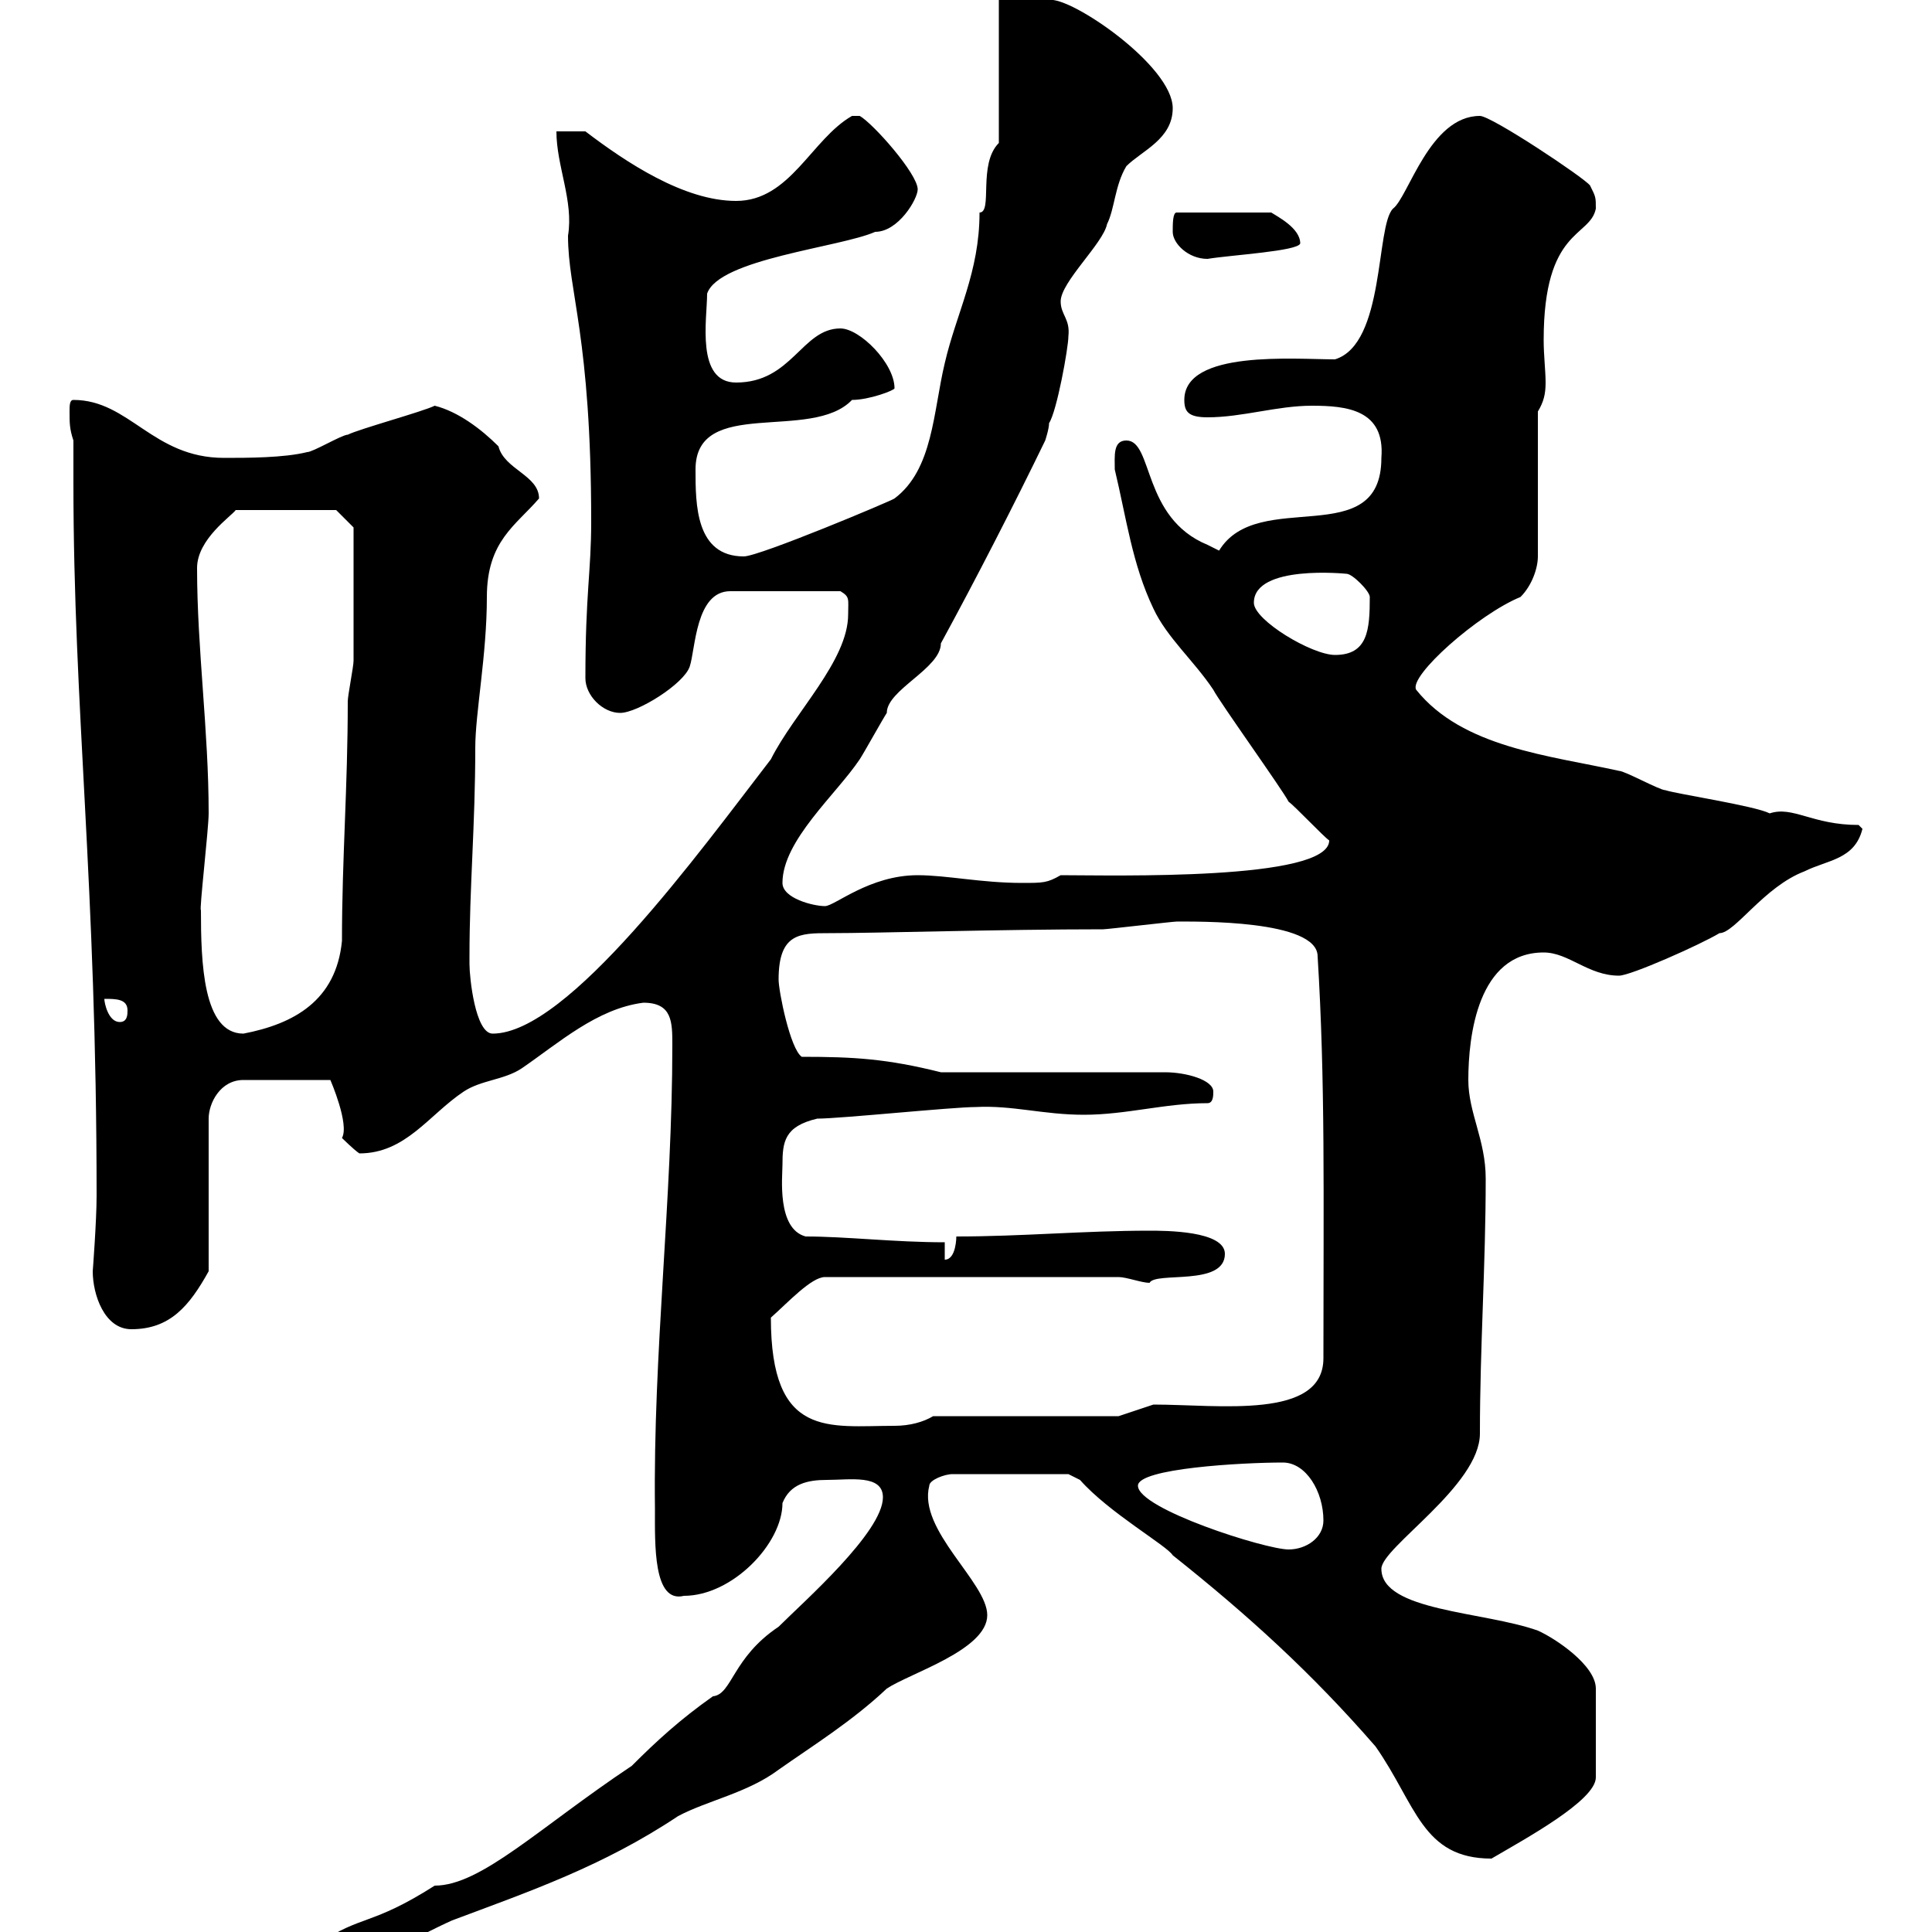 <svg xmlns="http://www.w3.org/2000/svg" xmlns:xlink="http://www.w3.org/1999/xlink" width="300" height="300"><path d="M49.50 301.80C49.50 303.60 51.30 304.80 52.20 304.80C58.20 304.80 64.80 300.60 70.20 298.20C82.20 293.70 93.60 289.80 105.30 282C109.80 279.60 116.10 278.40 120.90 274.80C126 271.20 132.30 267.30 137.70 262.20C141.30 259.80 153.30 256.20 153.30 250.80C153.30 245.70 142.50 237.60 144.30 230.70C144.30 229.80 146.70 228.90 147.90 228.90L165.90 228.90C165.90 228.90 167.70 229.80 167.70 229.80C172.20 234.90 181.20 240 182.10 241.50C193.80 250.80 203.70 259.80 213.60 271.20C219.90 280.20 220.80 288.60 231.60 288.60C236.70 285.60 247.80 279.60 247.80 276L247.80 262.20C247.80 258.60 241.50 254.40 238.80 253.20C230.40 250.20 214.50 250.20 214.50 243.60C214.50 240.30 229.80 230.70 229.80 222.60C229.80 209.10 230.70 196.50 230.70 183C230.70 177 228 172.80 228 167.70C228 160.80 229.50 147.90 239.70 147.90C243.60 147.90 246.60 151.50 251.40 151.50C253.20 151.50 264 146.70 267 144.90C269.40 144.90 273.90 137.70 280.20 135.30C283.80 133.50 288 133.50 289.20 128.70C289.20 128.70 288.60 128.10 288.60 128.10C281.40 128.10 278.40 125.10 274.80 126.30C272.40 125.10 260.40 123.30 258.60 122.70C257.70 122.70 252.30 119.70 251.40 119.70C240.60 117.30 227.10 116.10 219.90 107.10C218.70 105 229.50 95.40 236.10 92.70C237.90 90.90 238.80 88.20 238.80 86.40L238.80 63.90C239.70 62.40 240 61.20 240 59.40C240 57.60 239.70 55.20 239.70 52.80C239.70 35.40 246.90 36.90 247.80 32.40C247.80 30.60 247.80 30.60 246.90 28.80C246 27.60 231.60 18 229.80 18C222 18 218.70 30.60 216.30 32.40C213.60 35.10 215.10 53.40 207.30 55.80C201 55.80 183.90 54.30 183.90 62.10C183.90 63.90 184.50 64.80 187.50 64.80C192.90 64.80 198.30 63 203.70 63C209.10 63 215.10 63.60 214.50 71.10C214.50 85.80 195.30 75.60 189.30 85.50C189.30 85.50 187.50 84.60 187.50 84.60C177.30 80.40 179.10 68.40 174.90 68.40C172.80 68.40 173.10 70.80 173.10 72.90C174.90 80.40 175.80 87.60 179.10 94.50C181.20 99 185.40 102.60 188.40 107.10C189.30 108.90 199.20 122.70 200.10 124.50C201 125.10 205.50 129.90 206.40 130.50C206.40 136.80 172.80 135.90 164.70 135.90C162.60 137.10 162 137.10 158.70 137.10C152.40 137.10 147 135.90 142.50 135.90C135 135.90 129.60 140.70 128.10 140.70C126.30 140.70 121.50 139.50 121.50 137.10C121.50 130.50 129.90 123.30 133.50 117.90C134.10 117 137.10 111.60 137.70 110.70C137.70 107.10 146.10 103.80 146.10 99.90C151.50 90 157.50 78.30 162.30 68.40C162.30 68.40 162.90 66.60 162.90 65.70C164.10 63.90 165.90 54 165.90 52.20C166.20 49.50 164.70 48.90 164.70 46.80C164.70 43.80 171.30 37.80 171.90 34.80C173.10 32.40 173.10 28.80 174.90 25.80C177.30 23.40 182.10 21.60 182.10 16.80C182.10 10.20 166.20-0.60 162.90 0C162.90-3 158.40-4.80 155.70-4.80L155.10-1.80L155.10 22.20C151.80 25.50 154.20 33 152.10 33C152.10 42.30 148.50 48.60 146.70 56.40C144.90 63.90 144.90 72.90 138.90 77.40C138.60 77.70 117.90 86.40 115.50 86.40C108 86.40 108 78.30 108 72.90C108 61.50 126 68.70 132.30 62.10C135 62.10 138.90 60.60 138.90 60.30C138.90 56.40 133.50 51 130.50 51C124.50 51 123 59.40 114.30 59.40C108 59.40 109.80 49.50 109.80 45.60C111.60 40.20 130.50 38.40 135.90 36C139.50 36 142.50 30.90 142.50 29.40C142.50 27 135.60 19.20 133.50 18L132.30 18C126 21.60 122.70 31.20 114.30 31.20C106.20 31.20 97.20 25.20 90.90 20.40L86.40 20.40C86.40 25.80 89.10 31.20 88.20 36.60C88.20 45.30 91.80 52.20 91.80 81C91.80 88.80 90.90 92.10 90.90 105.30C90.90 108 93.60 110.70 96.30 110.70C99 110.70 106.20 106.20 107.10 103.50C108 100.80 108 91.80 113.40 91.80L130.50 91.80C132 92.70 131.70 93 131.70 95.40C131.70 102.60 123.30 110.70 119.70 117.90C108.60 132.30 88.20 160.50 76.50 160.50C73.80 160.50 72.90 151.80 72.90 149.70C72.90 148.50 72.90 148.50 72.90 148.50C72.90 137.70 73.80 128.10 73.80 116.10C73.80 110.70 75.60 101.70 75.60 92.70C75.60 84 80.10 81.60 83.70 77.40C83.70 73.80 78.30 72.90 77.40 69.30C74.70 66.60 71.10 63.90 67.50 63C65.70 63.90 55.80 66.60 54 67.50C53.10 67.50 48.60 70.20 47.70 70.20C44.10 71.10 38.40 71.10 34.80 71.10C23.70 71.10 20.10 62.10 11.40 62.10C10.80 62.10 10.80 63 10.80 63.90C10.80 65.70 10.80 66.60 11.40 68.40C11.40 70.80 11.40 72.90 11.40 75C11.40 110.10 15 137.10 15 185.70C15 189.60 14.40 197.40 14.40 197.40C14.40 201 16.20 206.40 20.40 206.40C26.40 206.40 29.40 202.80 32.40 197.40L32.40 173.70C32.40 171.30 34.20 167.70 37.80 167.70L51.30 167.70C51.30 167.70 54.30 174.60 53.10 176.70C53.10 176.70 54.90 178.50 55.80 179.10C63 179.10 66.60 173.10 72 169.50C74.70 167.70 78.30 167.70 81 165.90C86.70 162 92.70 156.60 99.90 155.70C104.40 155.70 104.40 158.70 104.40 162.30C104.40 186.30 101.40 210 101.70 234.30C101.70 239.70 101.40 249 106.20 247.80C113.70 247.80 121.50 239.70 121.50 233.40C122.70 230.40 125.40 229.80 128.40 229.80C132 229.80 137.10 228.90 137.10 232.50C137.10 237.90 124.80 248.70 120.90 252.60C113.70 257.40 113.70 263.10 110.70 263.40C105.60 267 102 270.30 98.10 274.20C83.70 283.80 74.70 292.80 67.50 292.80C57.60 299.10 56.10 297.30 49.50 301.80ZM176.70 230.70C176.70 228 192.90 227.10 199.20 227.10C202.80 227.10 205.50 231.60 205.50 236.10C205.50 238.80 202.80 240.60 200.10 240.60C196.50 240.60 176.70 234.30 176.70 230.70ZM119.70 204.60C122.40 202.20 126 198.30 128.10 198.30L173.70 198.30C174.90 198.30 177.30 199.20 178.50 199.20C179.40 197.40 190.20 199.80 190.20 194.70C190.20 191.10 180.90 191.10 178.50 191.10C168.30 191.10 158.70 192 148.50 192C148.50 192 148.50 195.60 146.70 195.60L146.70 192.90C138.90 192.90 131.40 192 125.10 192C120.60 190.80 121.50 182.70 121.50 180.90C121.50 177.30 121.80 174.90 126.90 173.70C130.50 173.70 147.90 171.90 151.50 171.90C157.20 171.60 162 173.10 168.30 173.10C174.90 173.10 180.90 171.30 187.50 171.30C188.40 171.30 188.40 170.10 188.40 169.50C188.40 167.70 184.20 166.50 180.90 166.50L146.10 166.50C137.70 164.40 132.60 164.10 124.50 164.10C122.70 162.90 120.90 153.90 120.90 152.10C120.90 144.90 124.20 144.90 128.70 144.90C136.20 144.90 155.40 144.30 171.30 144.30C171.90 144.30 182.10 143.10 182.70 143.10C185.70 143.10 204.60 142.80 204.60 148.50C205.80 168 205.50 185.40 205.50 210.90C205.50 220.50 189.30 218.10 179.10 218.10L173.70 219.90L144.90 219.90C143.40 220.80 141.30 221.40 138.90 221.40C128.70 221.40 119.70 223.50 119.70 204.60ZM31.20 141.30C30.90 141.60 32.40 128.70 32.40 126.30C32.40 113.40 30.60 100.80 30.60 88.20C30.60 83.70 36 80.10 36.60 79.20L52.20 79.20L54.90 81.90C54.90 85.20 54.90 97.80 54.90 102.60C54.90 103.50 54 108 54 108.90C54 122.40 53.10 133.20 53.10 146.10C52.20 155.40 45.60 159 37.80 160.50C31.50 160.50 31.20 149.40 31.20 141.30ZM16.20 155.10C18 155.10 19.80 155.10 19.80 156.90C19.80 157.50 19.80 158.70 18.60 158.70C16.80 158.70 16.20 155.70 16.20 155.10ZM194.70 93.60C194.70 87.60 209.10 89.10 209.10 89.10C210 89.10 212.70 91.80 212.70 92.70C212.70 97.80 212.40 101.70 207.30 101.70C203.70 101.70 194.70 96.30 194.70 93.60ZM182.10 36C182.10 37.80 184.50 40.20 187.50 40.20C191.10 39.60 201.60 39 201.90 37.80C201.90 35.40 198.30 33.60 197.40 33L182.70 33C182.10 33 182.10 34.80 182.10 36Z"/></svg>